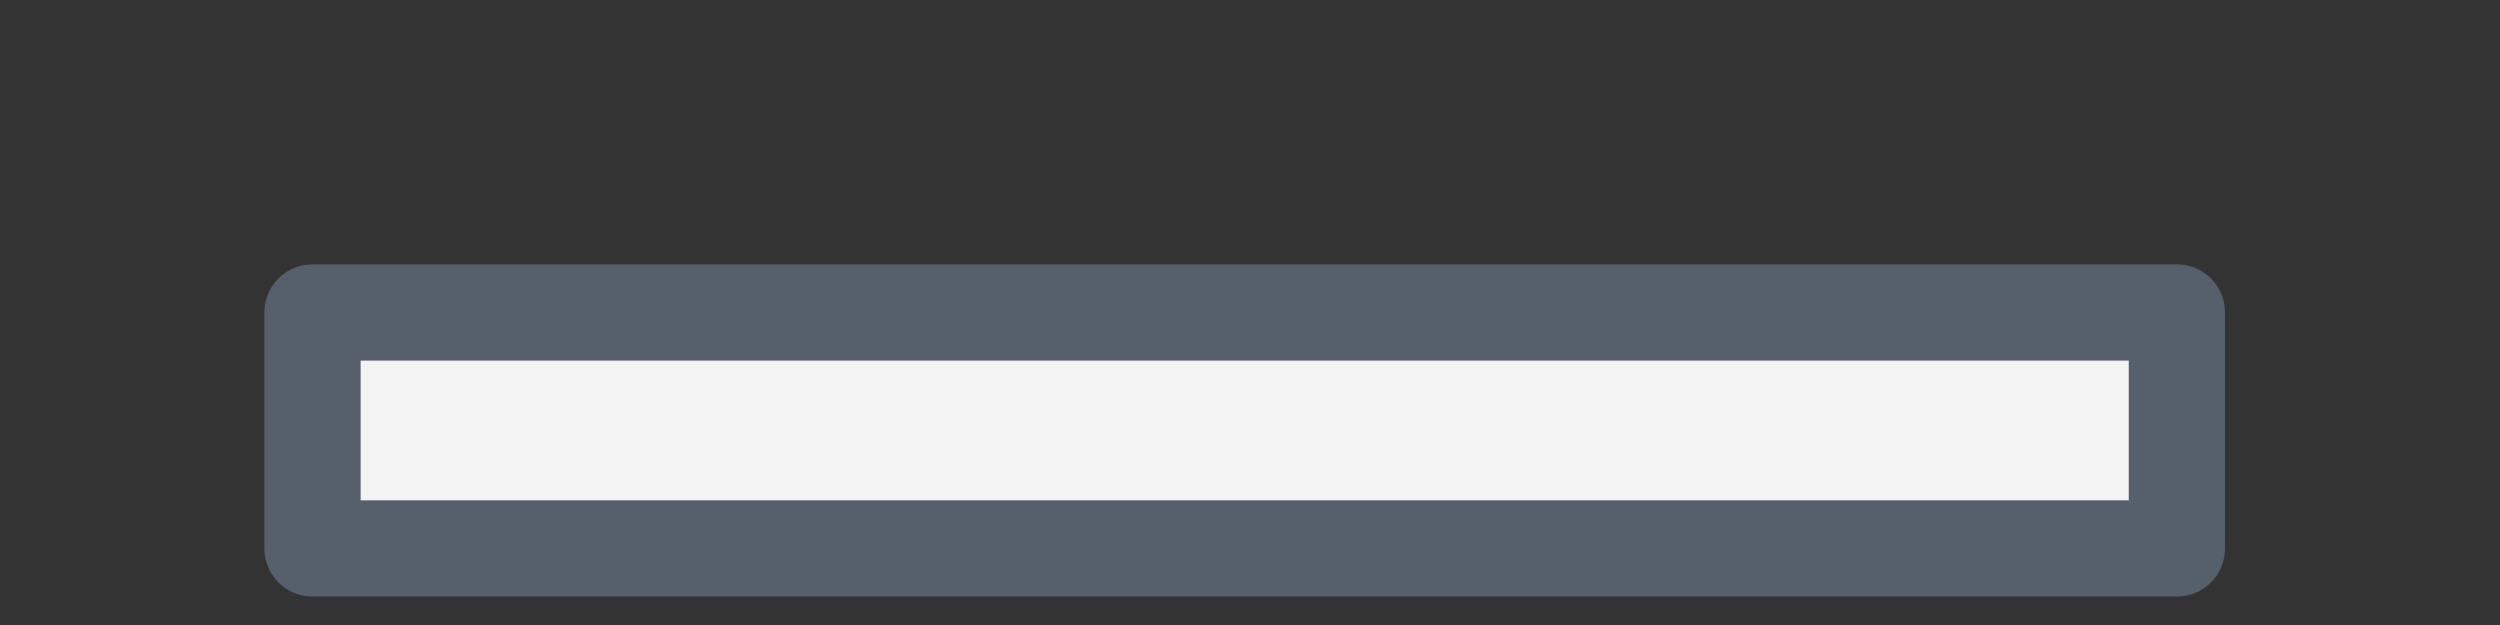 <?xml version="1.0" encoding="utf-8"?>
<svg xmlns="http://www.w3.org/2000/svg" fill="none" height="100%" overflow="visible" preserveAspectRatio="none" style="display: block;" viewBox="0 0 8 2" width="100%">
<rect x="0" y="0" width="8" height="2" fill="#333333" stroke="none"/>
<path d="M6.966 1H1V1.755H6.966V1Z" fill="#F3F3F3" id="Vector" stroke="#565F6C" stroke-linecap="round" stroke-linejoin="round" stroke-width="0.308"/>
</svg>